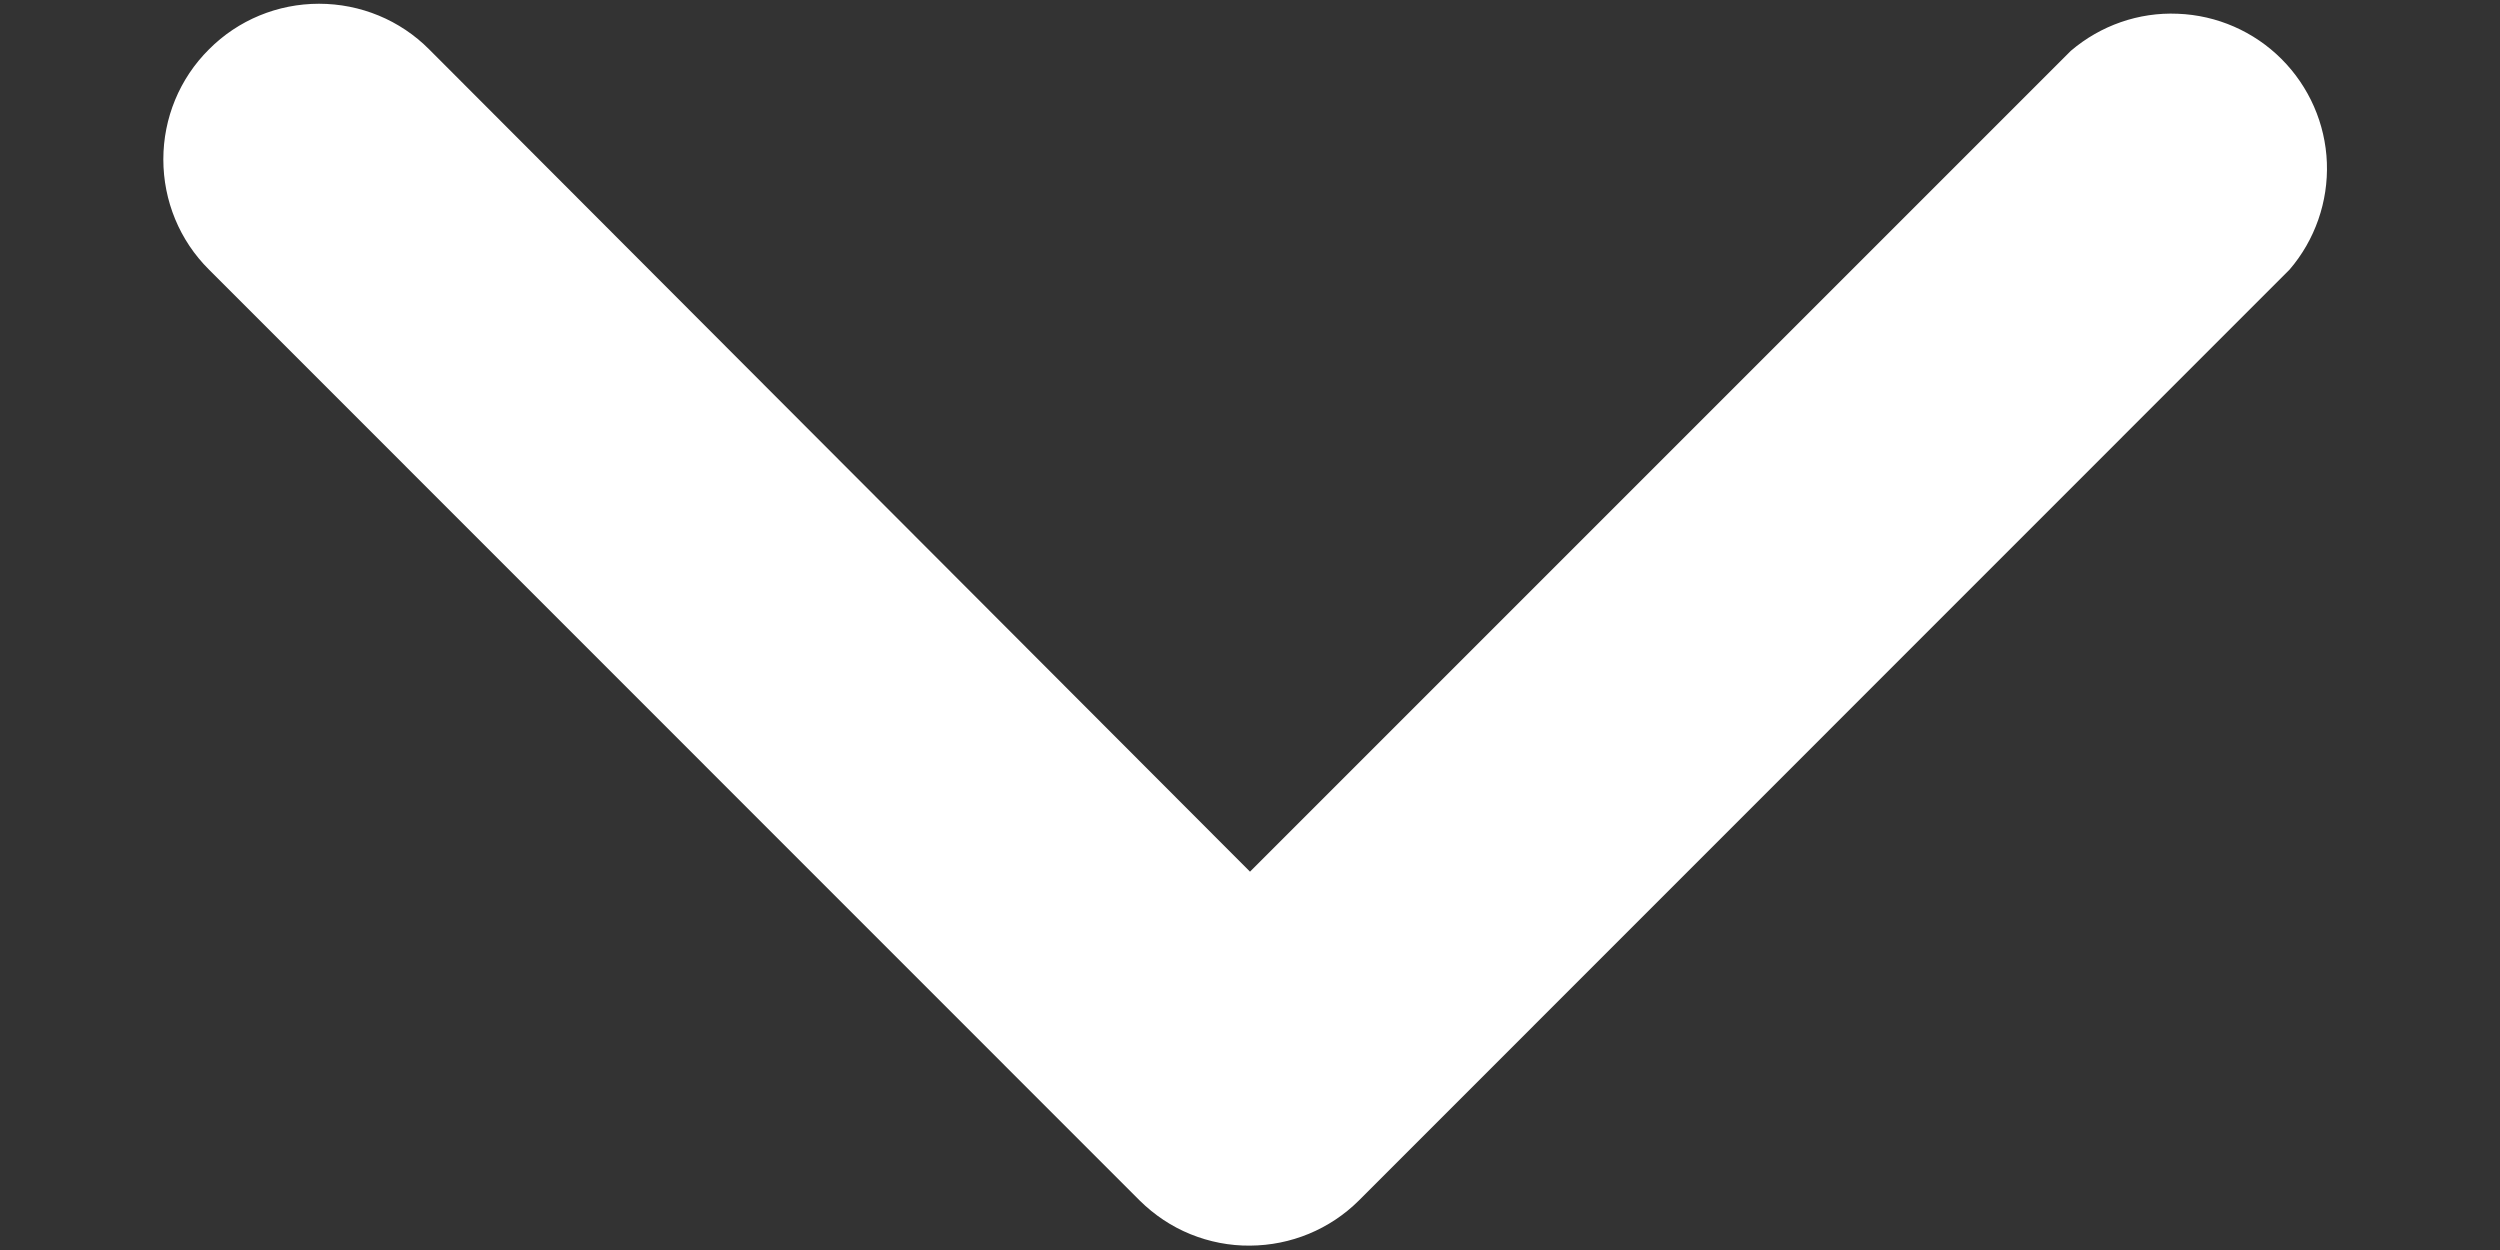 <svg width="12" height="6" viewBox="0 0 12 6" fill="none" xmlns="http://www.w3.org/2000/svg">
<rect x="0" y="0" width="12" height="6" fill="#333333" stroke="none"/>
<path d="M6 5.979C5.902 5.98 5.805 5.961 5.714 5.924C5.623 5.887 5.541 5.832 5.471 5.763L1.003 1.294C0.862 1.154 0.784 0.964 0.784 0.765C0.784 0.567 0.862 0.377 1.003 0.237C1.143 0.096 1.333 0.018 1.531 0.018C1.73 0.018 1.92 0.096 2.06 0.237L6 4.184L9.94 0.244C10.083 0.122 10.266 0.058 10.453 0.066C10.641 0.073 10.819 0.151 10.951 0.283C11.084 0.416 11.162 0.594 11.169 0.781C11.176 0.968 11.112 1.152 10.99 1.294L6.522 5.763C6.383 5.901 6.196 5.978 6 5.979Z" fill="white"/>
</svg>
